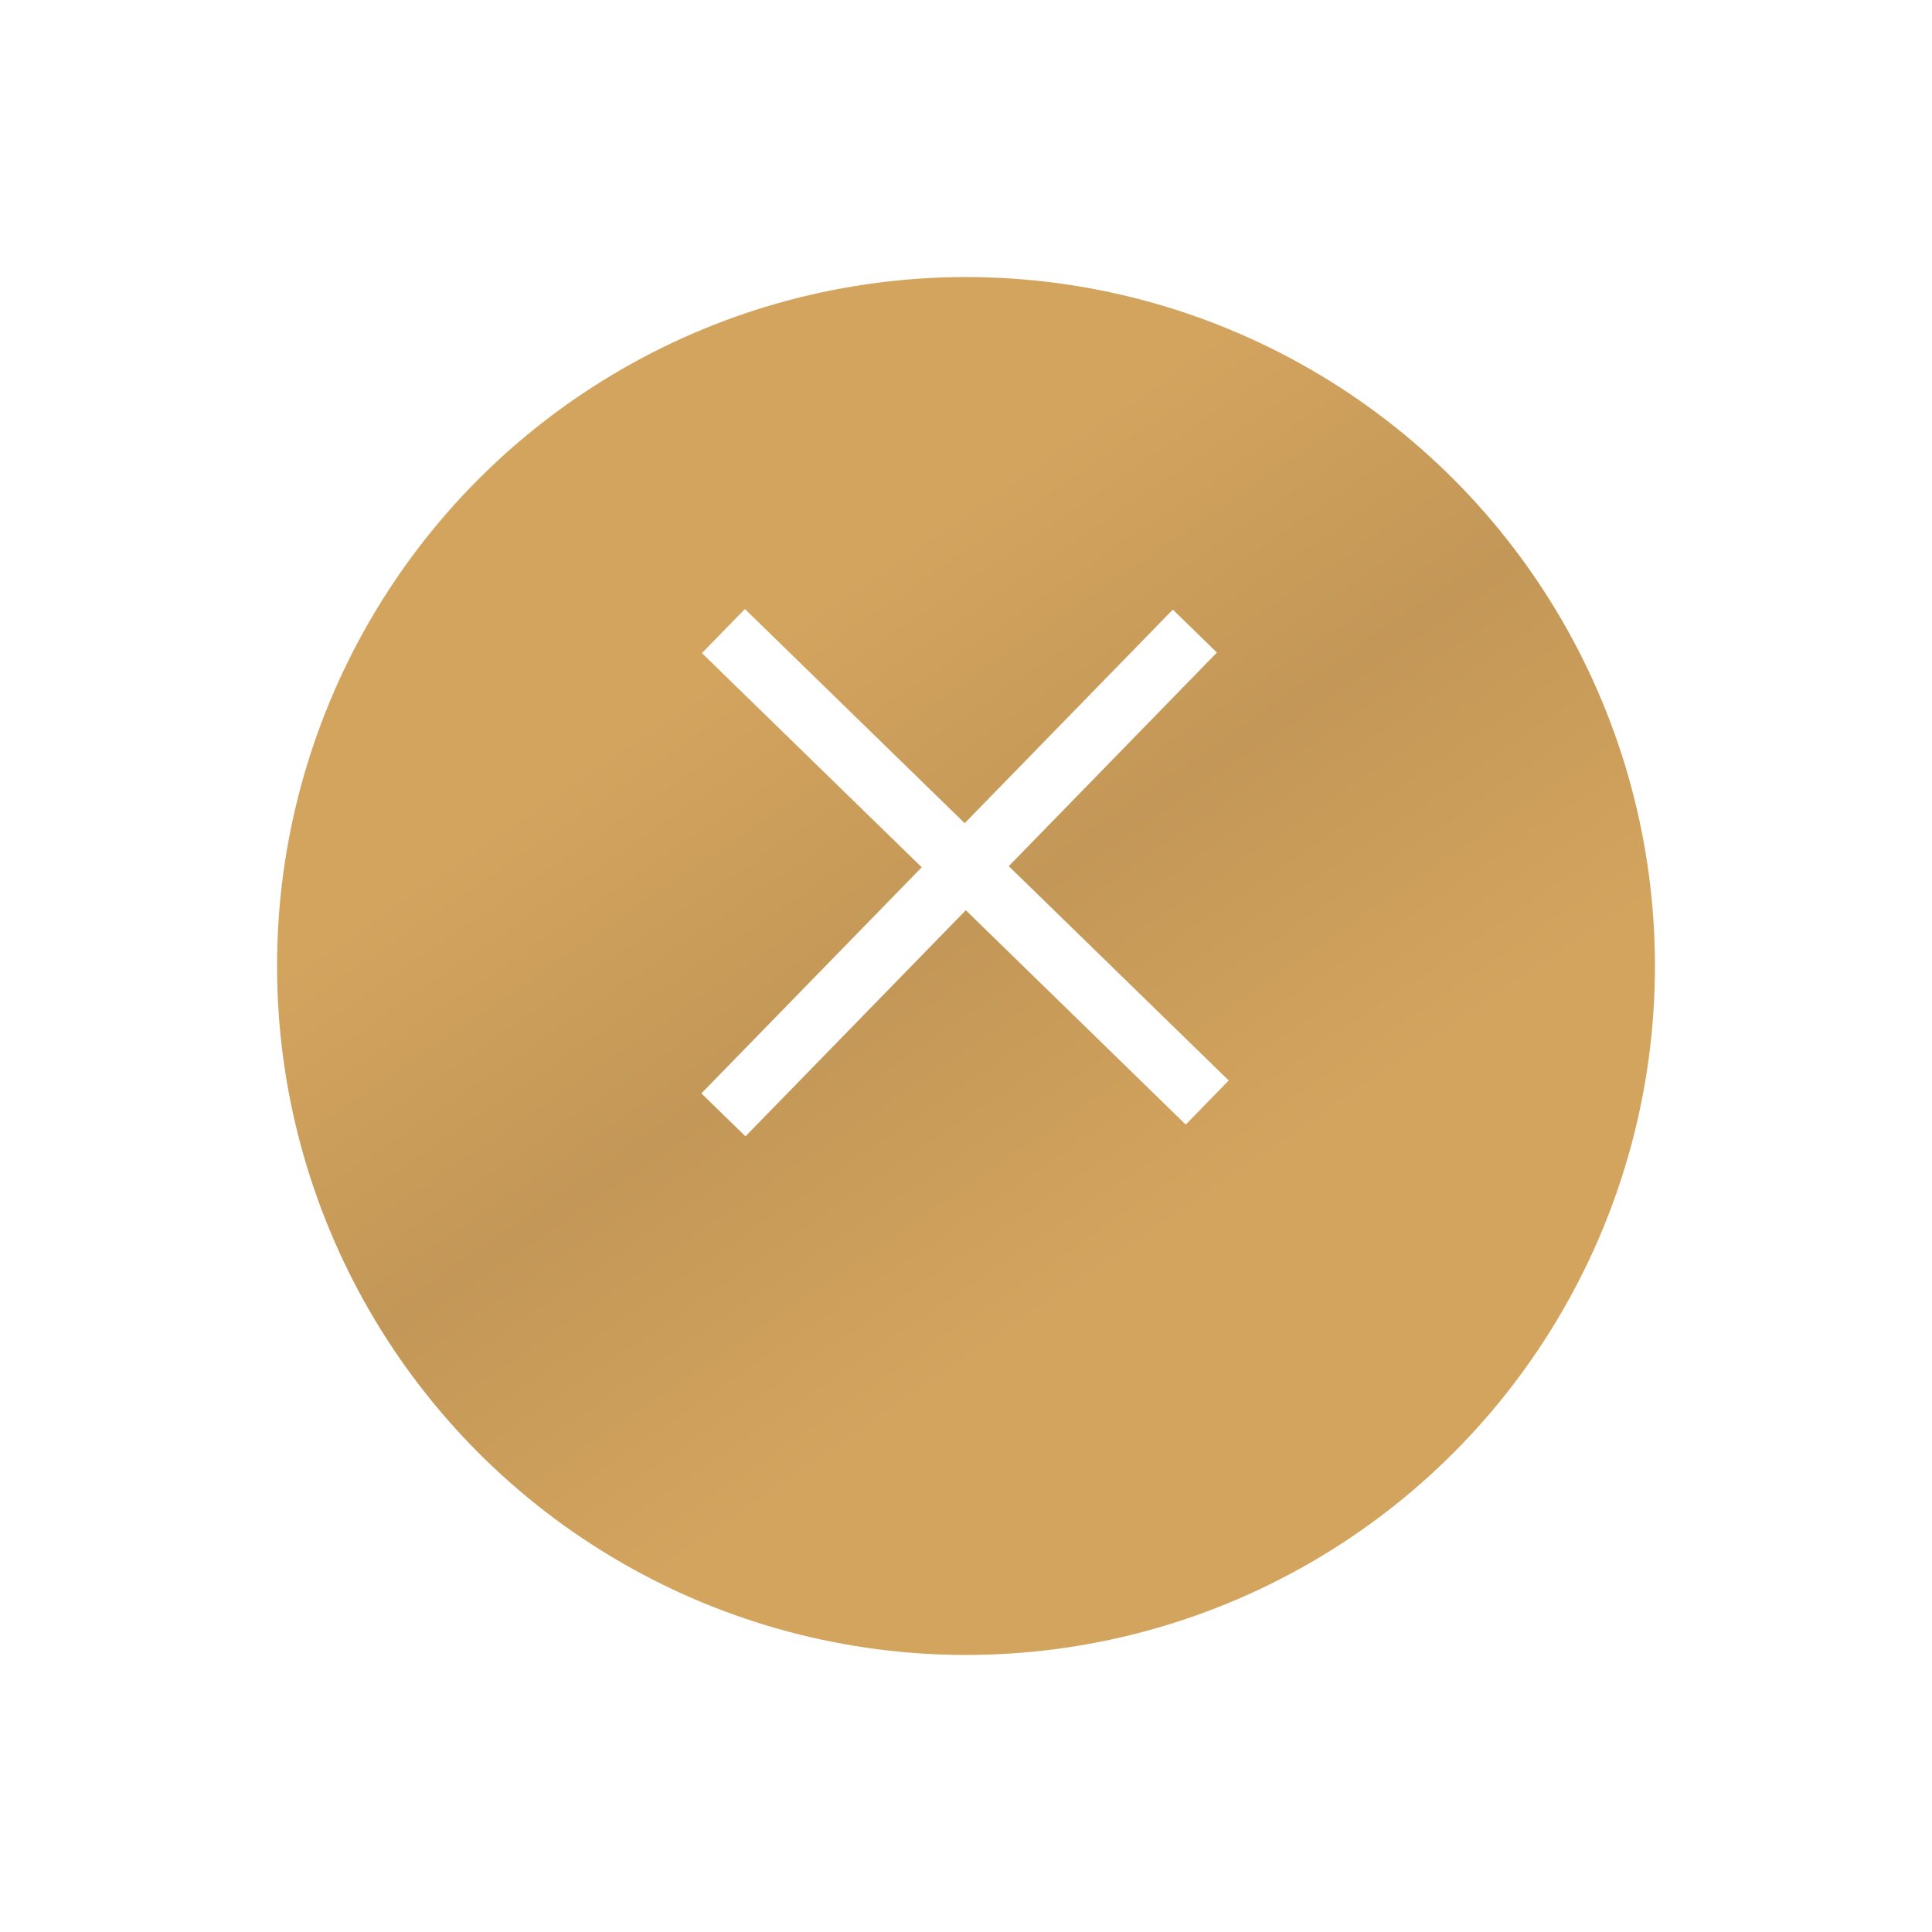 <svg xmlns="http://www.w3.org/2000/svg" xmlns:xlink="http://www.w3.org/1999/xlink" width="62.76" height="62.76" viewBox="0 0 62.76 62.76">
  <defs>
    <linearGradient id="linear-gradient" x1="0.243" y1="0.162" x2="0.714" y2="0.85" gradientUnits="objectBoundingBox">
      <stop offset="0" stop-color="#d3a45e"/>
      <stop offset="0.172" stop-color="#d3a45e"/>
      <stop offset="0.483" stop-color="#c39757"/>
      <stop offset="0.803" stop-color="#d3a45e"/>
      <stop offset="1" stop-color="#d3a45e"/>
    </linearGradient>
    <filter id="Ellipse_32" x="0" y="0" width="62.76" height="62.76" filterUnits="userSpaceOnUse">
      <feOffset dy="3" input="SourceAlpha"/>
      <feGaussianBlur stdDeviation="3" result="blur"/>
      <feFlood flood-opacity="0.161"/>
      <feComposite operator="in" in2="blur"/>
      <feComposite in="SourceGraphic"/>
    </filter>
  </defs>
  <g id="Group_349" data-name="Group 349" transform="translate(-1189 -75)">
    <g id="Group_341" data-name="Group 341" transform="translate(1518.62 -4329.38)">
      <g id="Group_342" data-name="Group 342" transform="translate(-2 -11)">
        <g transform="matrix(1, 0, 0, 1, -327.62, 4415.38)" filter="url(#Ellipse_32)">
          <circle id="Ellipse_32-2" data-name="Ellipse 32" cx="22.38" cy="22.38" r="22.38" transform="translate(9 6)" fill="url(#linear-gradient)"/>
        </g>
        <line id="Line_15" data-name="Line 15" x2="15.716" y2="15.315" transform="translate(-304.12 4435.88)" fill="none" stroke="#fff" stroke-width="2"/>
        <line id="Line_16" data-name="Line 16" x2="15.716" y2="15.315" transform="translate(-288.805 4435.88) rotate(90)" fill="none" stroke="#fff" stroke-width="2"/>
      </g>
    </g>
  </g>
</svg>
